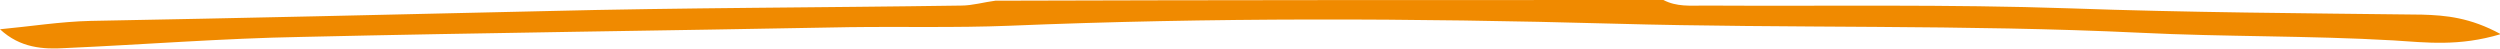 <?xml version="1.0" encoding="utf-8"?>
<!-- Generator: Adobe Illustrator 20.1.0, SVG Export Plug-In . SVG Version: 6.00 Build 0)  -->
<svg version="1.1" id="Слой_1" xmlns="http://www.w3.org/2000/svg" xmlns:xlink="http://www.w3.org/1999/xlink" x="0px" y="0px"
	 viewBox="0 0 358.9 7" style="enable-background:new 0 0 358.9 7;" xml:space="preserve">
<style type="text/css">
	.st0{fill:#F08A00;}
</style>
<g>
	<path class="st0" d="M238.8,0c1.9,1,3.9,0.8,5.9,0.8c17.5,0.1,35-0.2,52.5,0.4c16.8,0.6,33.6,0.7,50.5,0.9
		c3.4,0.1,6.9,0.4,11.3,2.8c-6,1.8-10.7,1.2-15.4,0.9c-12.1-0.7-24.3-0.5-36.4-1.1c-25.1-1.2-50.3-0.6-75.4-1.3
		c-29-0.8-58-0.9-87,0.3c-7.6,0.3-15.3,0.1-22.9,0.2C95.6,4.4,69.5,4.7,43.3,5.3C32,5.5,20.7,6.4,9.4,6.9C6.2,7.1,2.9,6.9,0,4.2
		C4.3,3.8,8.7,3.1,13,3C34.7,2.6,56.3,2.1,78,1.6c20-0.5,40-0.5,60-0.8c1.6,0,3.3-0.5,4.9-0.7C174.8,0,206.8,0,238.8,0z"/>
</g>
</svg>
